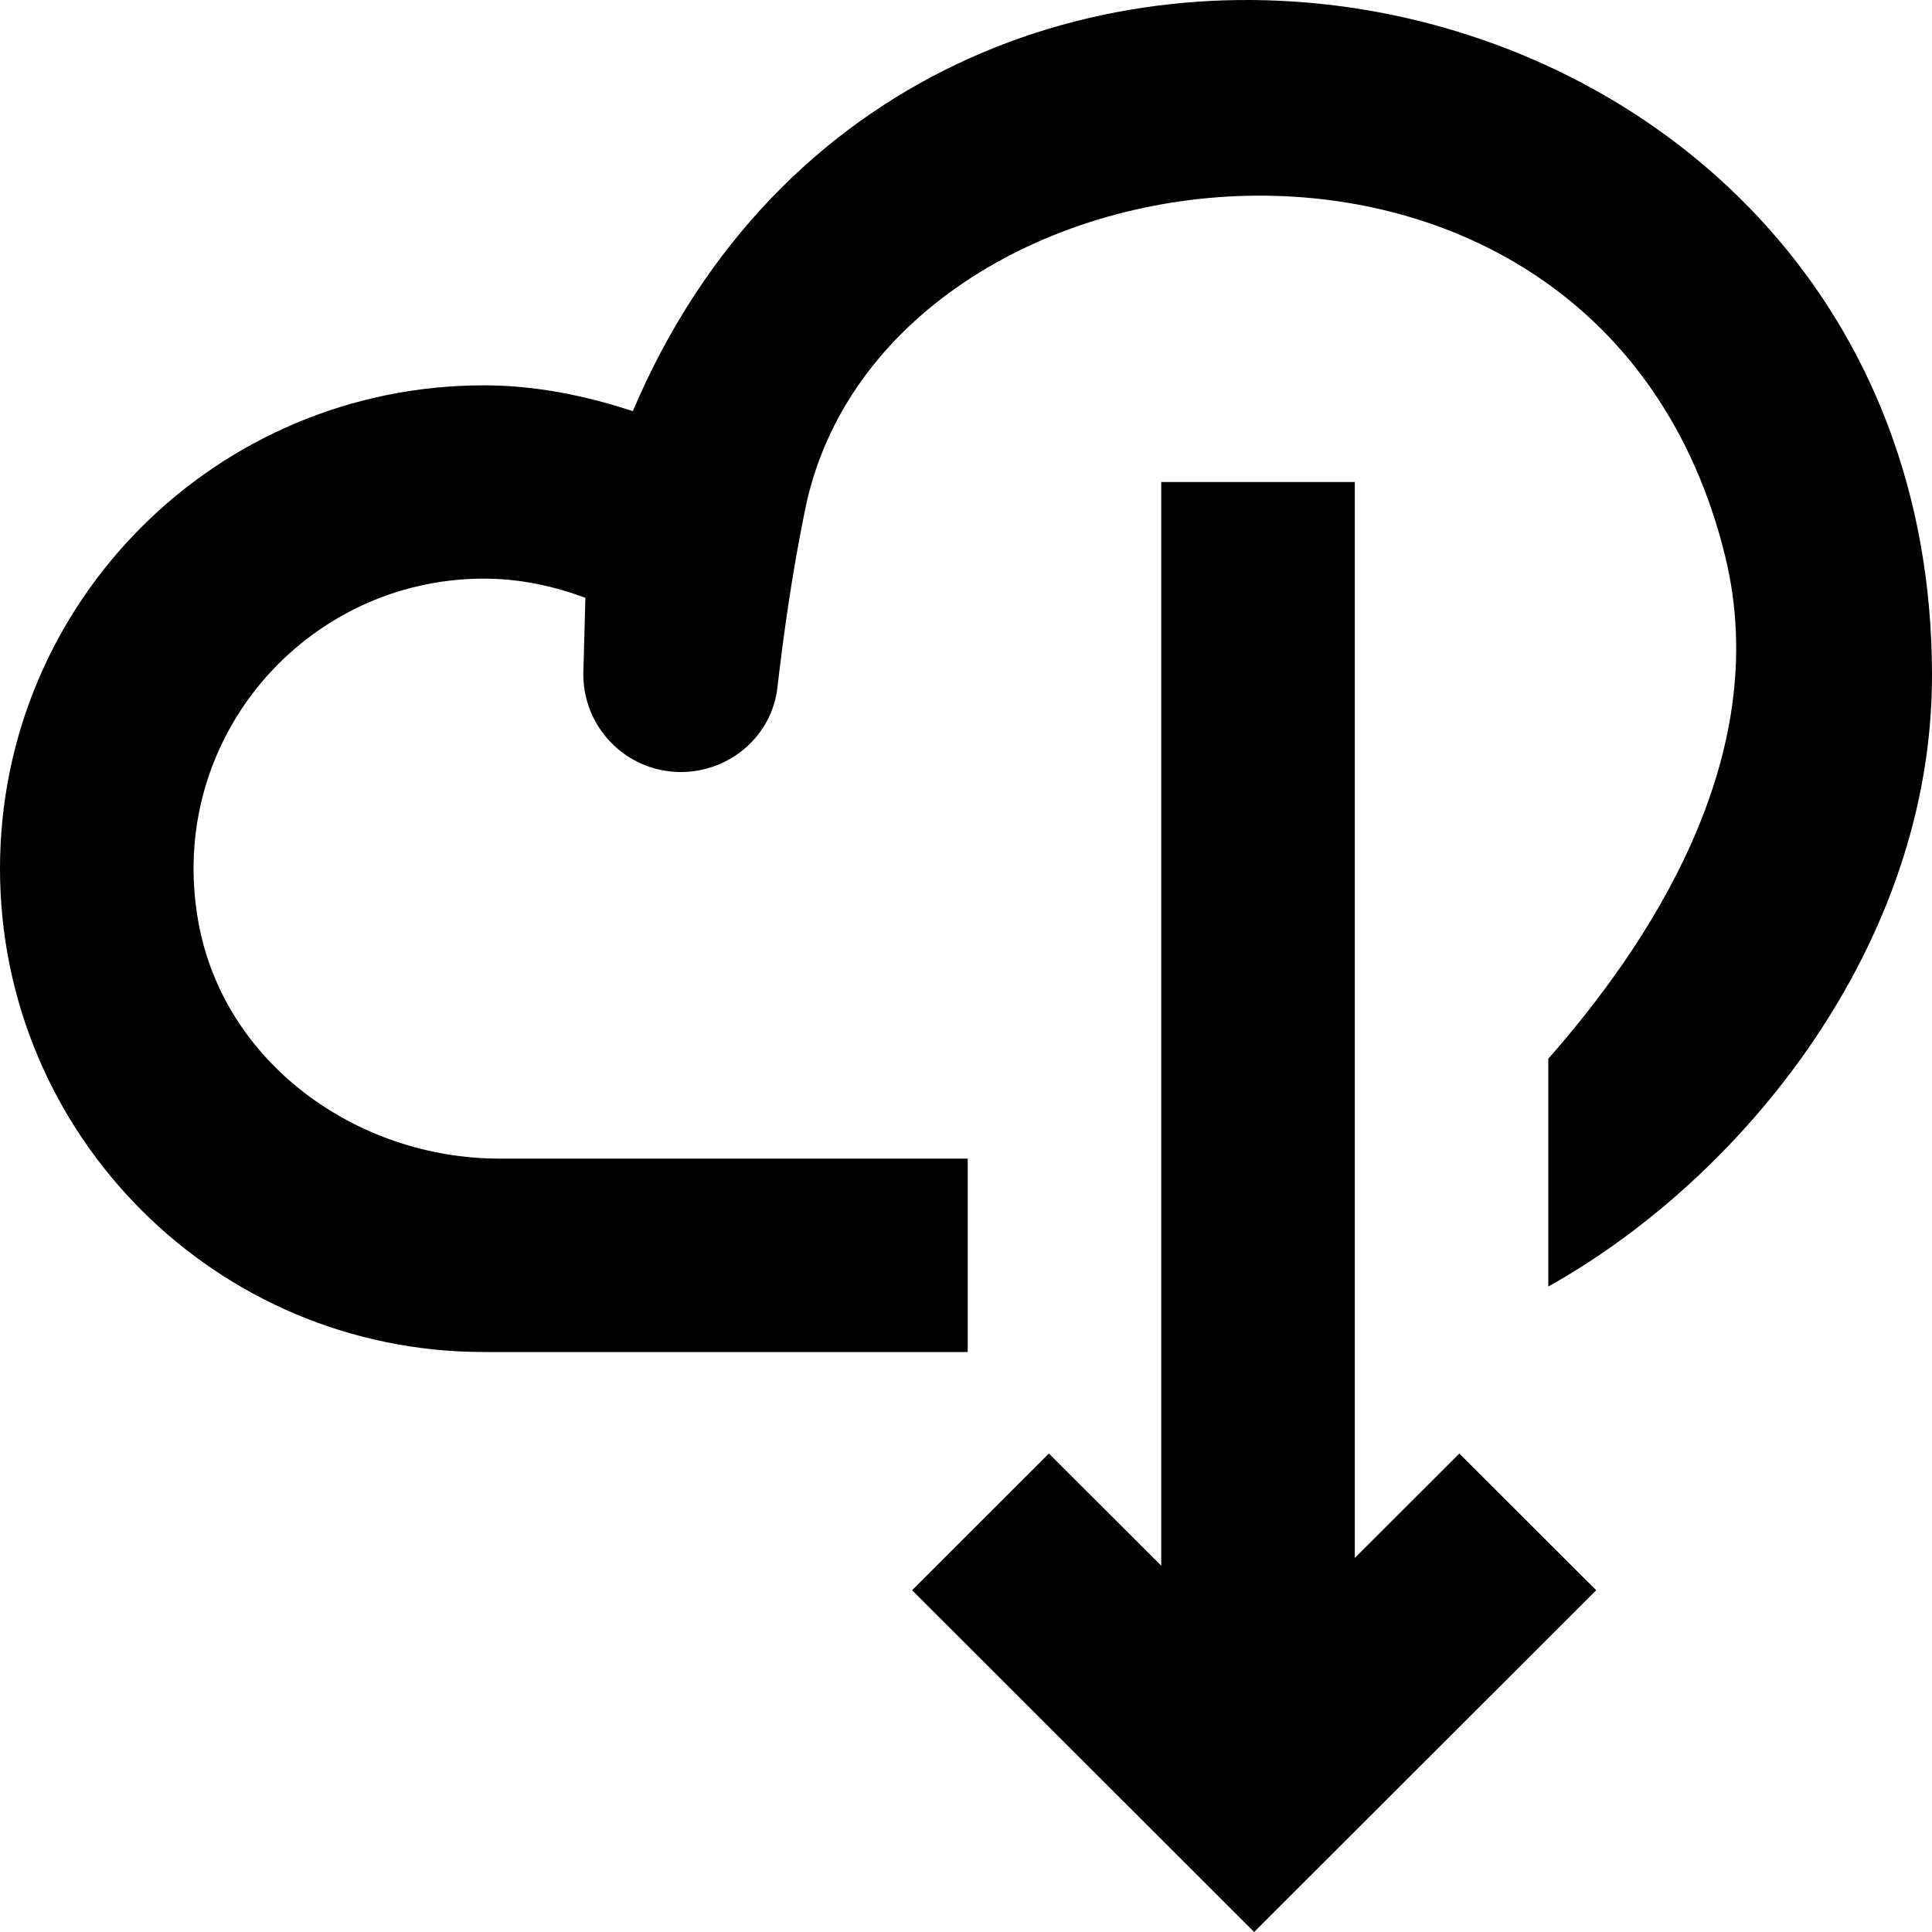 <?xml version="1.0" encoding="UTF-8" standalone="no"?>
<!-- Uploaded to: SVG Repo, www.svgrepo.com, Generator: SVG Repo Mixer Tools -->
<svg width="800px" height="800px" viewBox="0 0 20 20" version="1.1" xmlns="http://www.w3.org/2000/svg" xmlns:xlink="http://www.w3.org/1999/xlink">
    
    <title>cloud_down [#1049]</title>
    <desc>Created with Sketch.</desc>
    <defs>

</defs>
    <g id="Page-1" stroke="none" stroke-width="1" fill="none" fill-rule="evenodd">
        <g id="Dribbble-Light-Preview" transform="translate(-420, -3519)" fill="#000000">
            <g id="icons" transform="translate(56, 160)">
                <path d="M370.551,3363.256 C370.063,3363.097 369.551,3362.989 369.009,3362.989 C366.242,3362.989 364,3365.228 364,3367.992 C364,3370.755 366.242,3372.996 369.009,3372.996 L374.018,3372.996 L374.018,3370.994 L369.172,3370.994 C367.692,3370.994 366.316,3370.002 366.054,3368.547 C365.711,3366.648 367.17,3364.99 369.009,3364.99 C369.379,3364.99 369.731,3365.066 370.06,3365.189 L370.039,3365.955 C370.024,3366.522 370.479,3366.992 371.048,3366.992 C371.555,3366.992 371.991,3366.619 372.048,3366.116 C372.108,3365.594 372.198,3364.94 372.334,3364.277 C373.142,3360.295 380.558,3359.43 381.86,3364.763 C382.373,3366.866 381.03,3368.82 380.028,3369.96 L380.028,3372.318 C382.032,3371.199 384,3368.791 384,3365.991 C384,3358.391 373.524,3356.26 370.551,3363.256 L370.551,3363.256 Z M379.107,3374.047 L380.524,3375.462 L376.983,3379 L373.442,3375.462 L374.858,3374.047 L376.021,3375.208 L376.021,3363.99 L378.025,3363.99 L378.025,3375.128 L379.107,3374.047 Z" id="cloud_down-[#1049]">

</path>
            </g>
        </g>
    </g>
</svg>